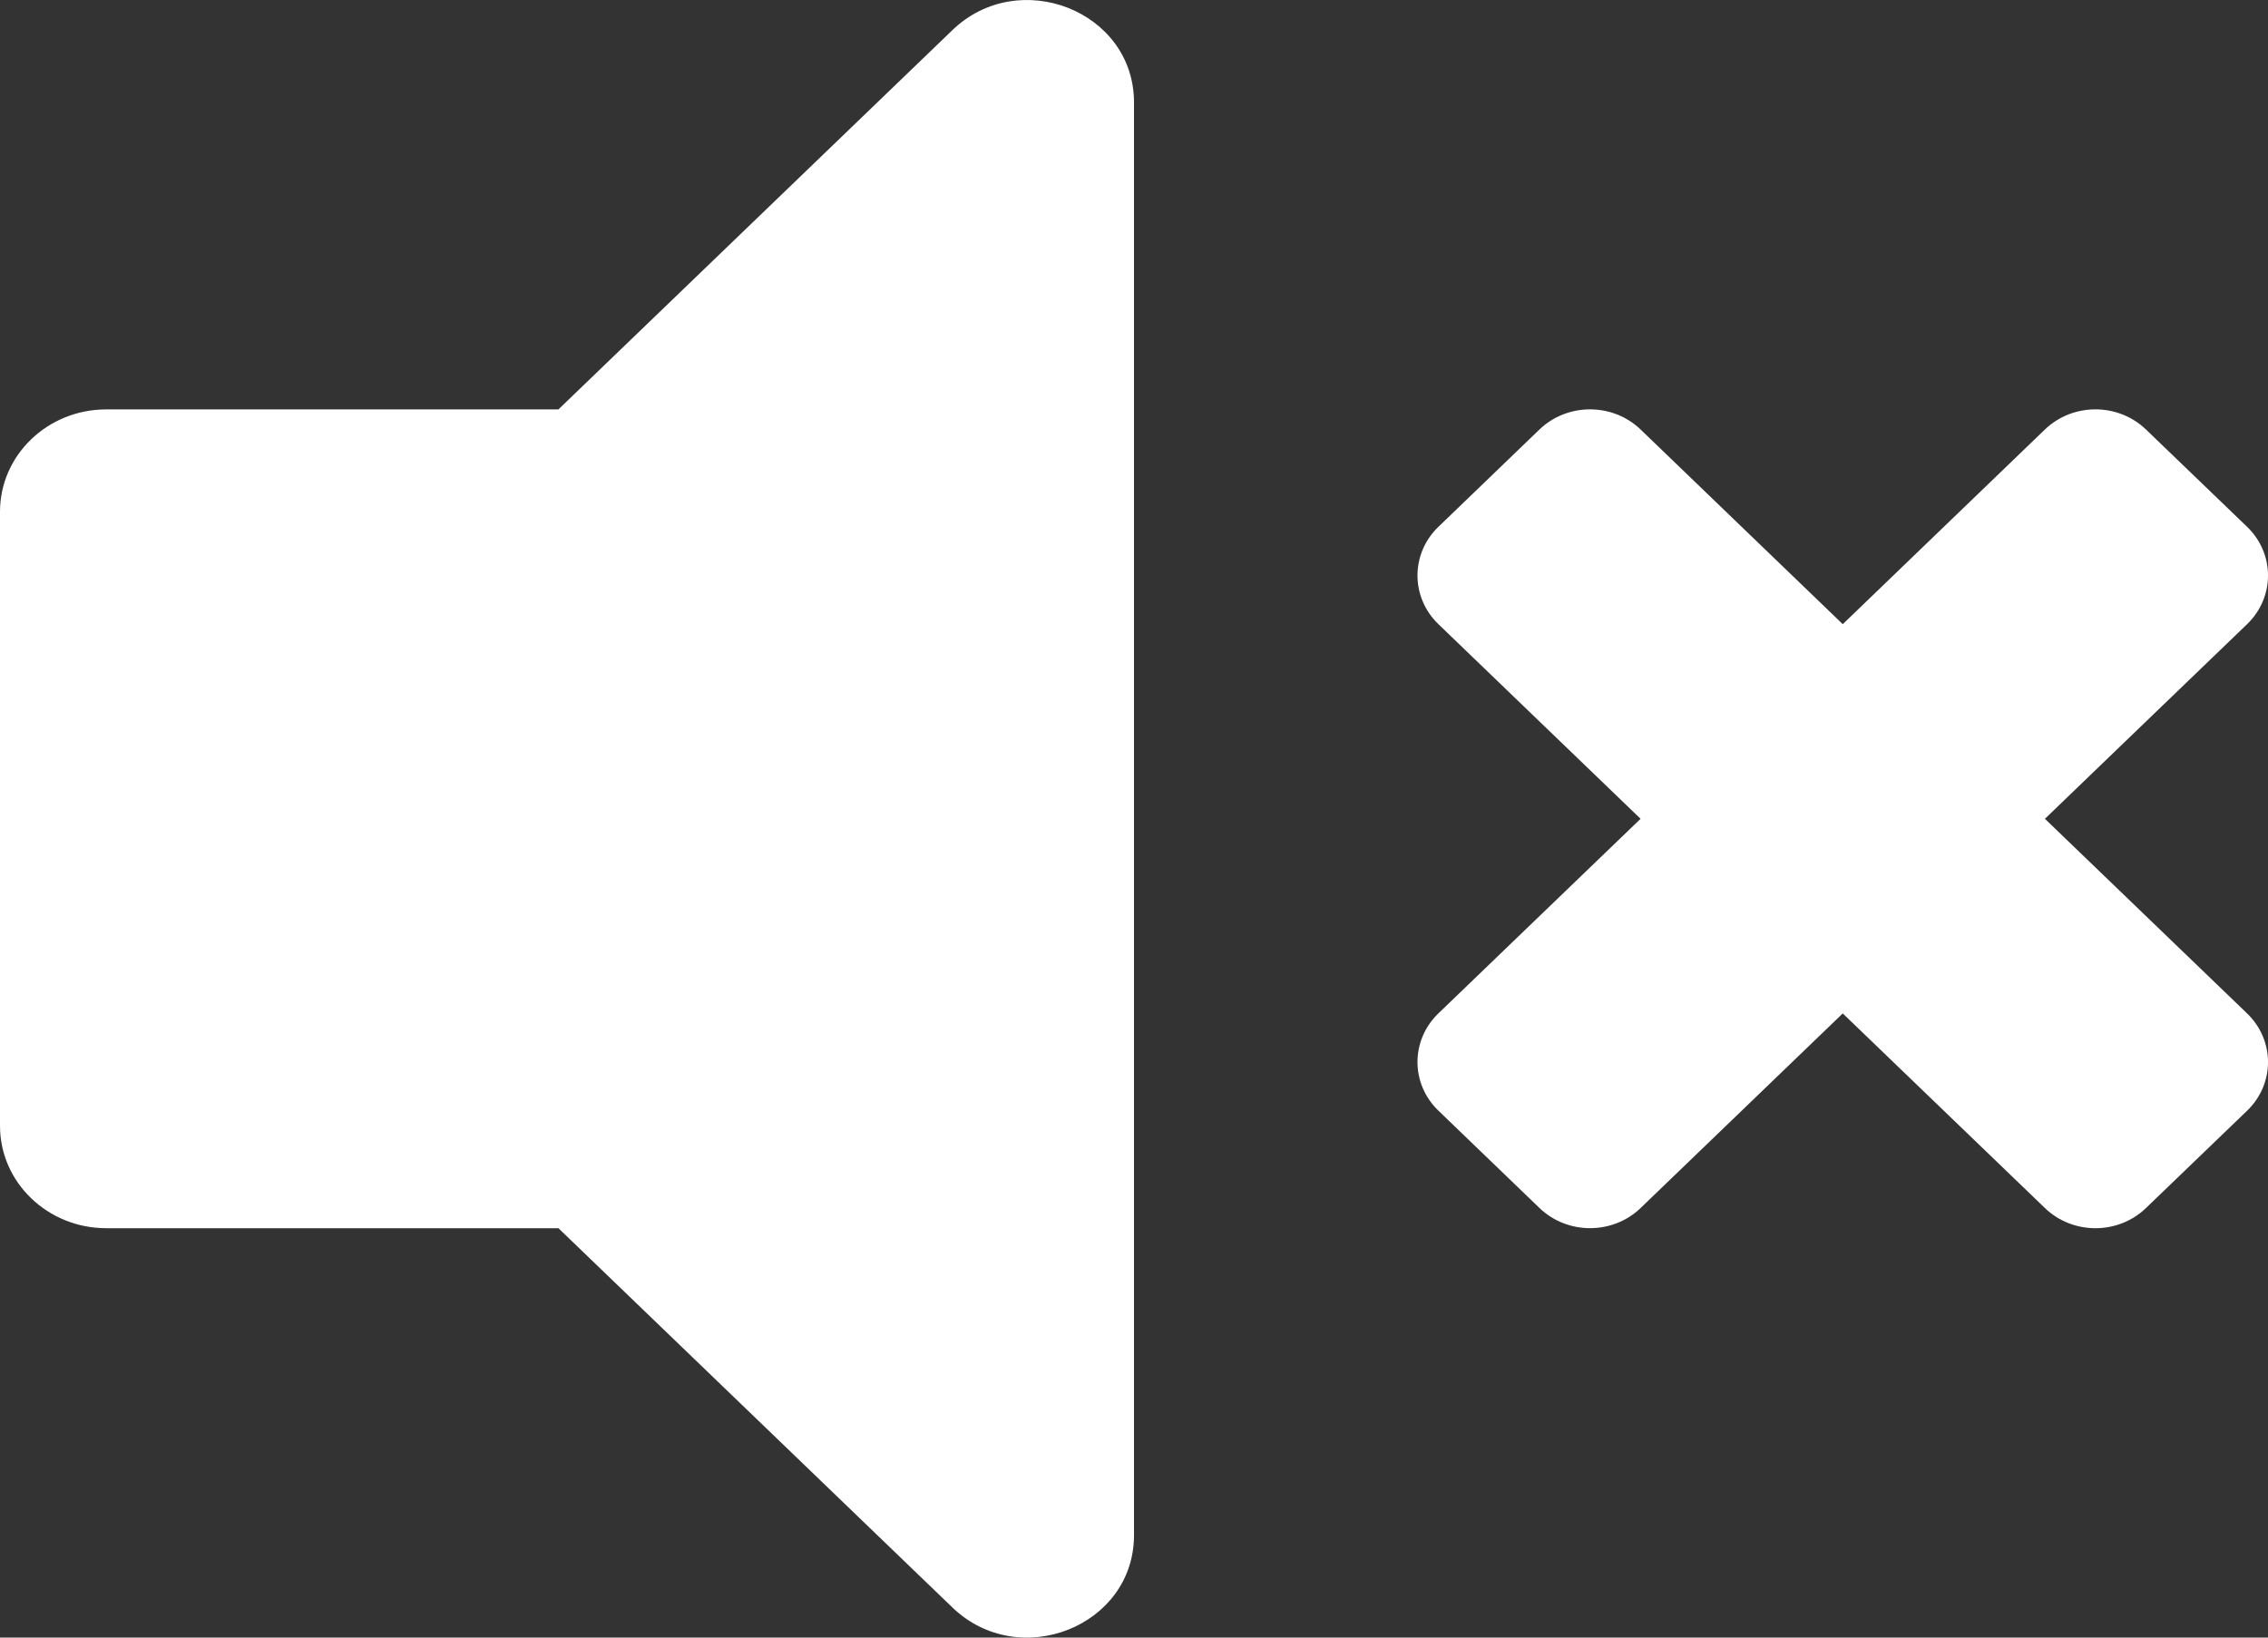 <svg width="36" height="26" viewBox="0 0 36 26" fill="none" xmlns="http://www.w3.org/2000/svg">
<rect x="0" y="0" width="36" height="26" fill="#333333" stroke="none"/>
<path d="M15.119 0.477L8.864 6.5H1.687C0.755 6.5 0 7.227 0 8.125V17.875C0 18.772 0.755 19.5 1.687 19.5H8.864L15.119 25.523C16.176 26.54 18 25.825 18 24.374V1.626C18 0.173 16.174 -0.539 15.119 0.477ZM32.459 13L35.668 9.91C36.111 9.483 36.111 8.791 35.668 8.364L34.063 6.819C33.62 6.393 32.902 6.393 32.459 6.819L29.25 9.91L26.041 6.819C25.598 6.393 24.879 6.393 24.436 6.819L22.832 8.364C22.389 8.791 22.389 9.483 22.832 9.91L26.041 13L22.832 16.089C22.389 16.516 22.389 17.208 22.832 17.634L24.437 19.18C24.88 19.606 25.598 19.606 26.041 19.18L29.25 16.09L32.459 19.18C32.902 19.607 33.62 19.607 34.063 19.18L35.668 17.635C36.111 17.209 36.111 16.517 35.668 16.09L32.459 13Z" fill="white"/>
</svg>

